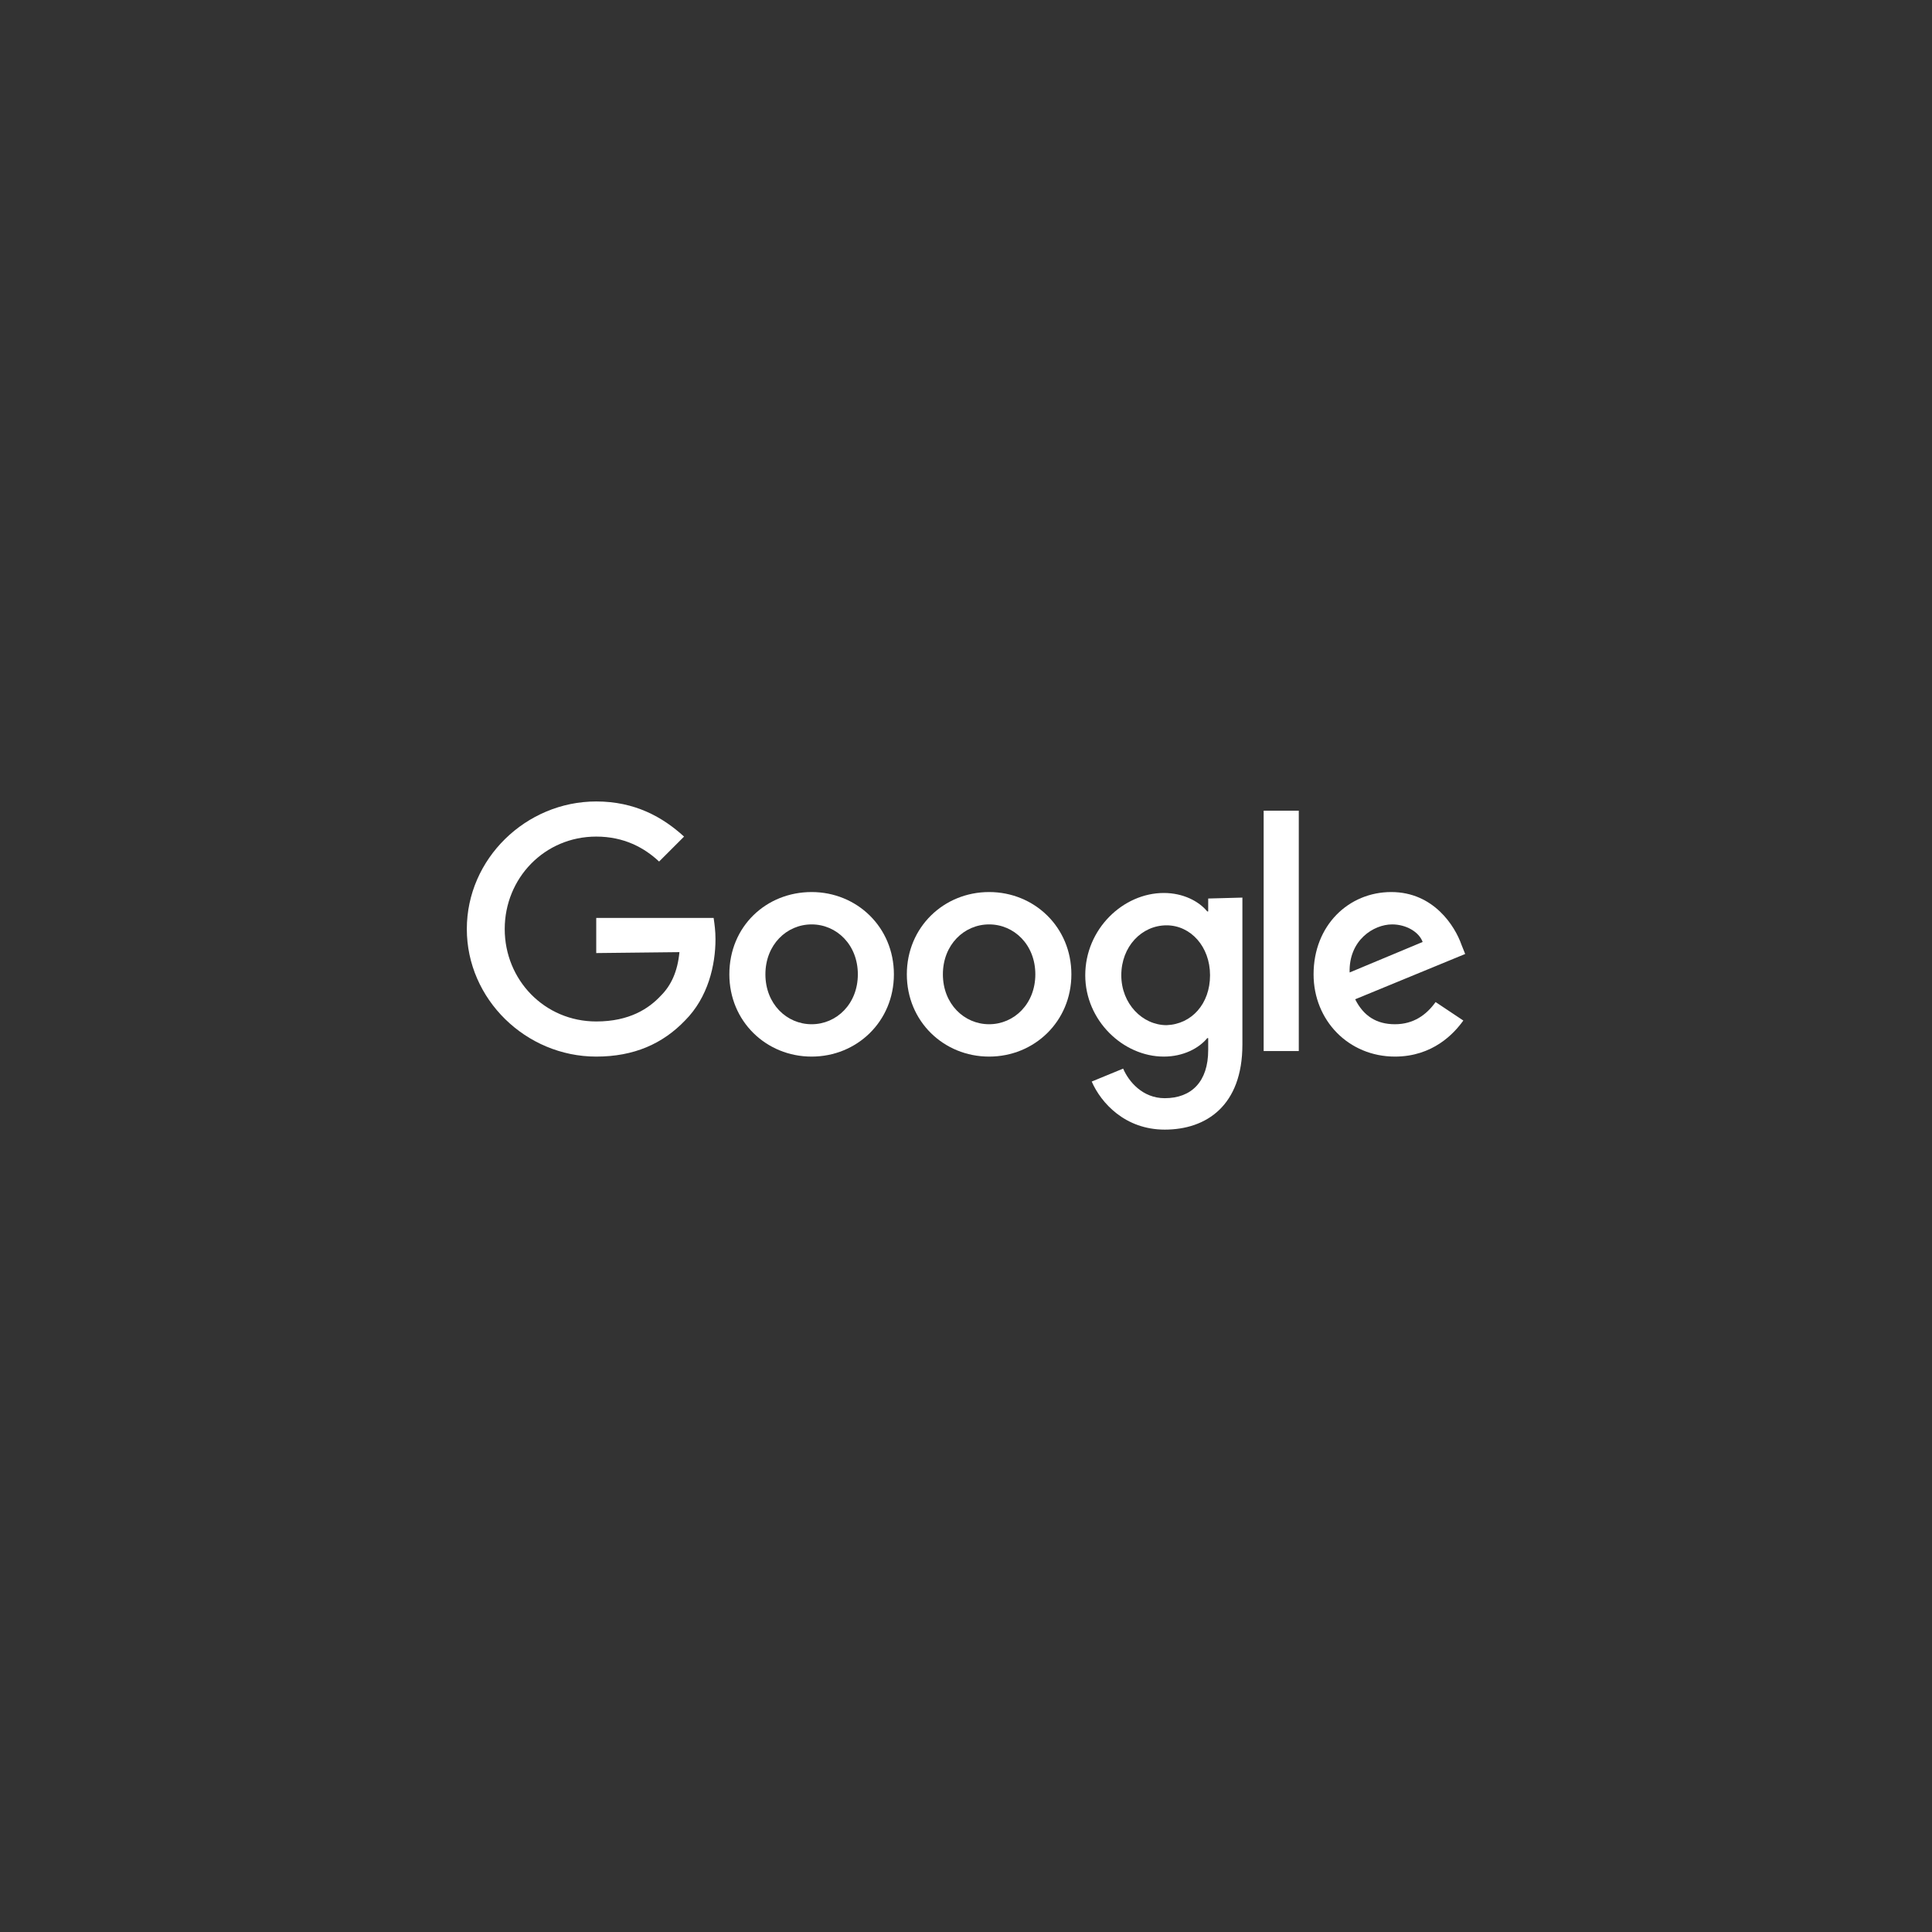 <?xml version="1.0" encoding="utf-8"?>
<!-- Generator: Adobe Illustrator 26.2.1, SVG Export Plug-In . SVG Version: 6.00 Build 0)  -->
<svg version="1.1" id="Laag_1" xmlns="http://www.w3.org/2000/svg" xmlns:xlink="http://www.w3.org/1999/xlink" x="0px" y="0px"
	 viewBox="0 0 209 209" style="enable-background:new 0 0 209 209;" xml:space="preserve">
<rect x="0" y="0" width="209" height="209" fill="#333333" stroke="none"/>
<style type="text/css">
	.st0{fill:none;}
	.st1{fill:#FFFFFF;}
</style>
<rect class="st0" width="209" height="209"/>
<g>
	<path class="st1" d="M96.7,105.4c0,5.1-4,8.9-8.9,8.9c-4.9,0-8.9-3.8-8.9-8.9c0-5.2,4-8.9,8.9-8.9C92.7,96.5,96.7,100.3,96.7,105.4
		z M92.8,105.4c0-3.2-2.3-5.4-5-5.4s-5,2.2-5,5.4c0,3.2,2.3,5.4,5,5.4S92.8,108.6,92.8,105.4z"/>
	<path class="st1" d="M115.9,105.4c0,5.1-4,8.9-8.9,8.9s-8.9-3.8-8.9-8.9c0-5.1,4-8.9,8.9-8.9S115.9,100.3,115.9,105.4z M112,105.4
		c0-3.2-2.3-5.4-5-5.4s-5,2.2-5,5.4c0,3.2,2.3,5.4,5,5.4S112,108.6,112,105.4z"/>
	<path class="st1" d="M134.4,97.1V113c0,6.6-3.9,9.2-8.4,9.2c-4.3,0-6.9-2.9-7.9-5.2l3.4-1.4c0.6,1.4,2.1,3.2,4.5,3.2
		c2.9,0,4.7-1.8,4.7-5.2v-1.3h-0.1c-0.9,1.1-2.6,2-4.7,2c-4.4,0-8.5-3.9-8.5-8.8c0-5,4.1-8.9,8.5-8.9c2.1,0,3.8,0.9,4.7,2h0.1v-1.4
		L134.4,97.1L134.4,97.1z M130.9,105.5c0-3.1-2.1-5.4-4.7-5.4c-2.7,0-4.9,2.3-4.9,5.4c0,3.1,2.3,5.4,4.9,5.4
		C128.9,110.8,130.9,108.6,130.9,105.5z"/>
	<path class="st1" d="M140.5,87.7v26h-3.8v-26H140.5z"/>
	<path class="st1" d="M155.3,108.4l3,2c-1,1.4-3.3,3.9-7.4,3.9c-5,0-8.8-3.9-8.8-8.9c0-5.3,3.8-8.9,8.4-8.9c4.6,0,6.9,3.7,7.6,5.7
		l0.4,1l-11.9,4.9c0.9,1.8,2.3,2.7,4.3,2.7C152.9,110.8,154.3,109.8,155.3,108.4L155.3,108.4z M146,105.2l7.9-3.3
		c-0.4-1.1-1.8-1.9-3.3-1.9C148.6,100,145.9,101.7,146,105.2z"/>
	<path class="st1" d="M64.5,103.1v-3.8h12.7c0.1,0.7,0.2,1.4,0.2,2.3c0,2.8-0.8,6.3-3.3,8.8c-2.4,2.5-5.5,3.9-9.6,3.9
		c-7.6,0-14-6.2-14-13.8s6.4-13.8,14-13.8c4.2,0,7.2,1.7,9.5,3.8l-2.7,2.7c-1.6-1.5-3.8-2.7-6.8-2.7c-5.6,0-9.9,4.5-9.9,10
		s4.3,10,9.9,10c3.6,0,5.7-1.4,7-2.8c1.1-1.1,1.8-2.6,2-4.7L64.5,103.1z"/>
</g>
</svg>
